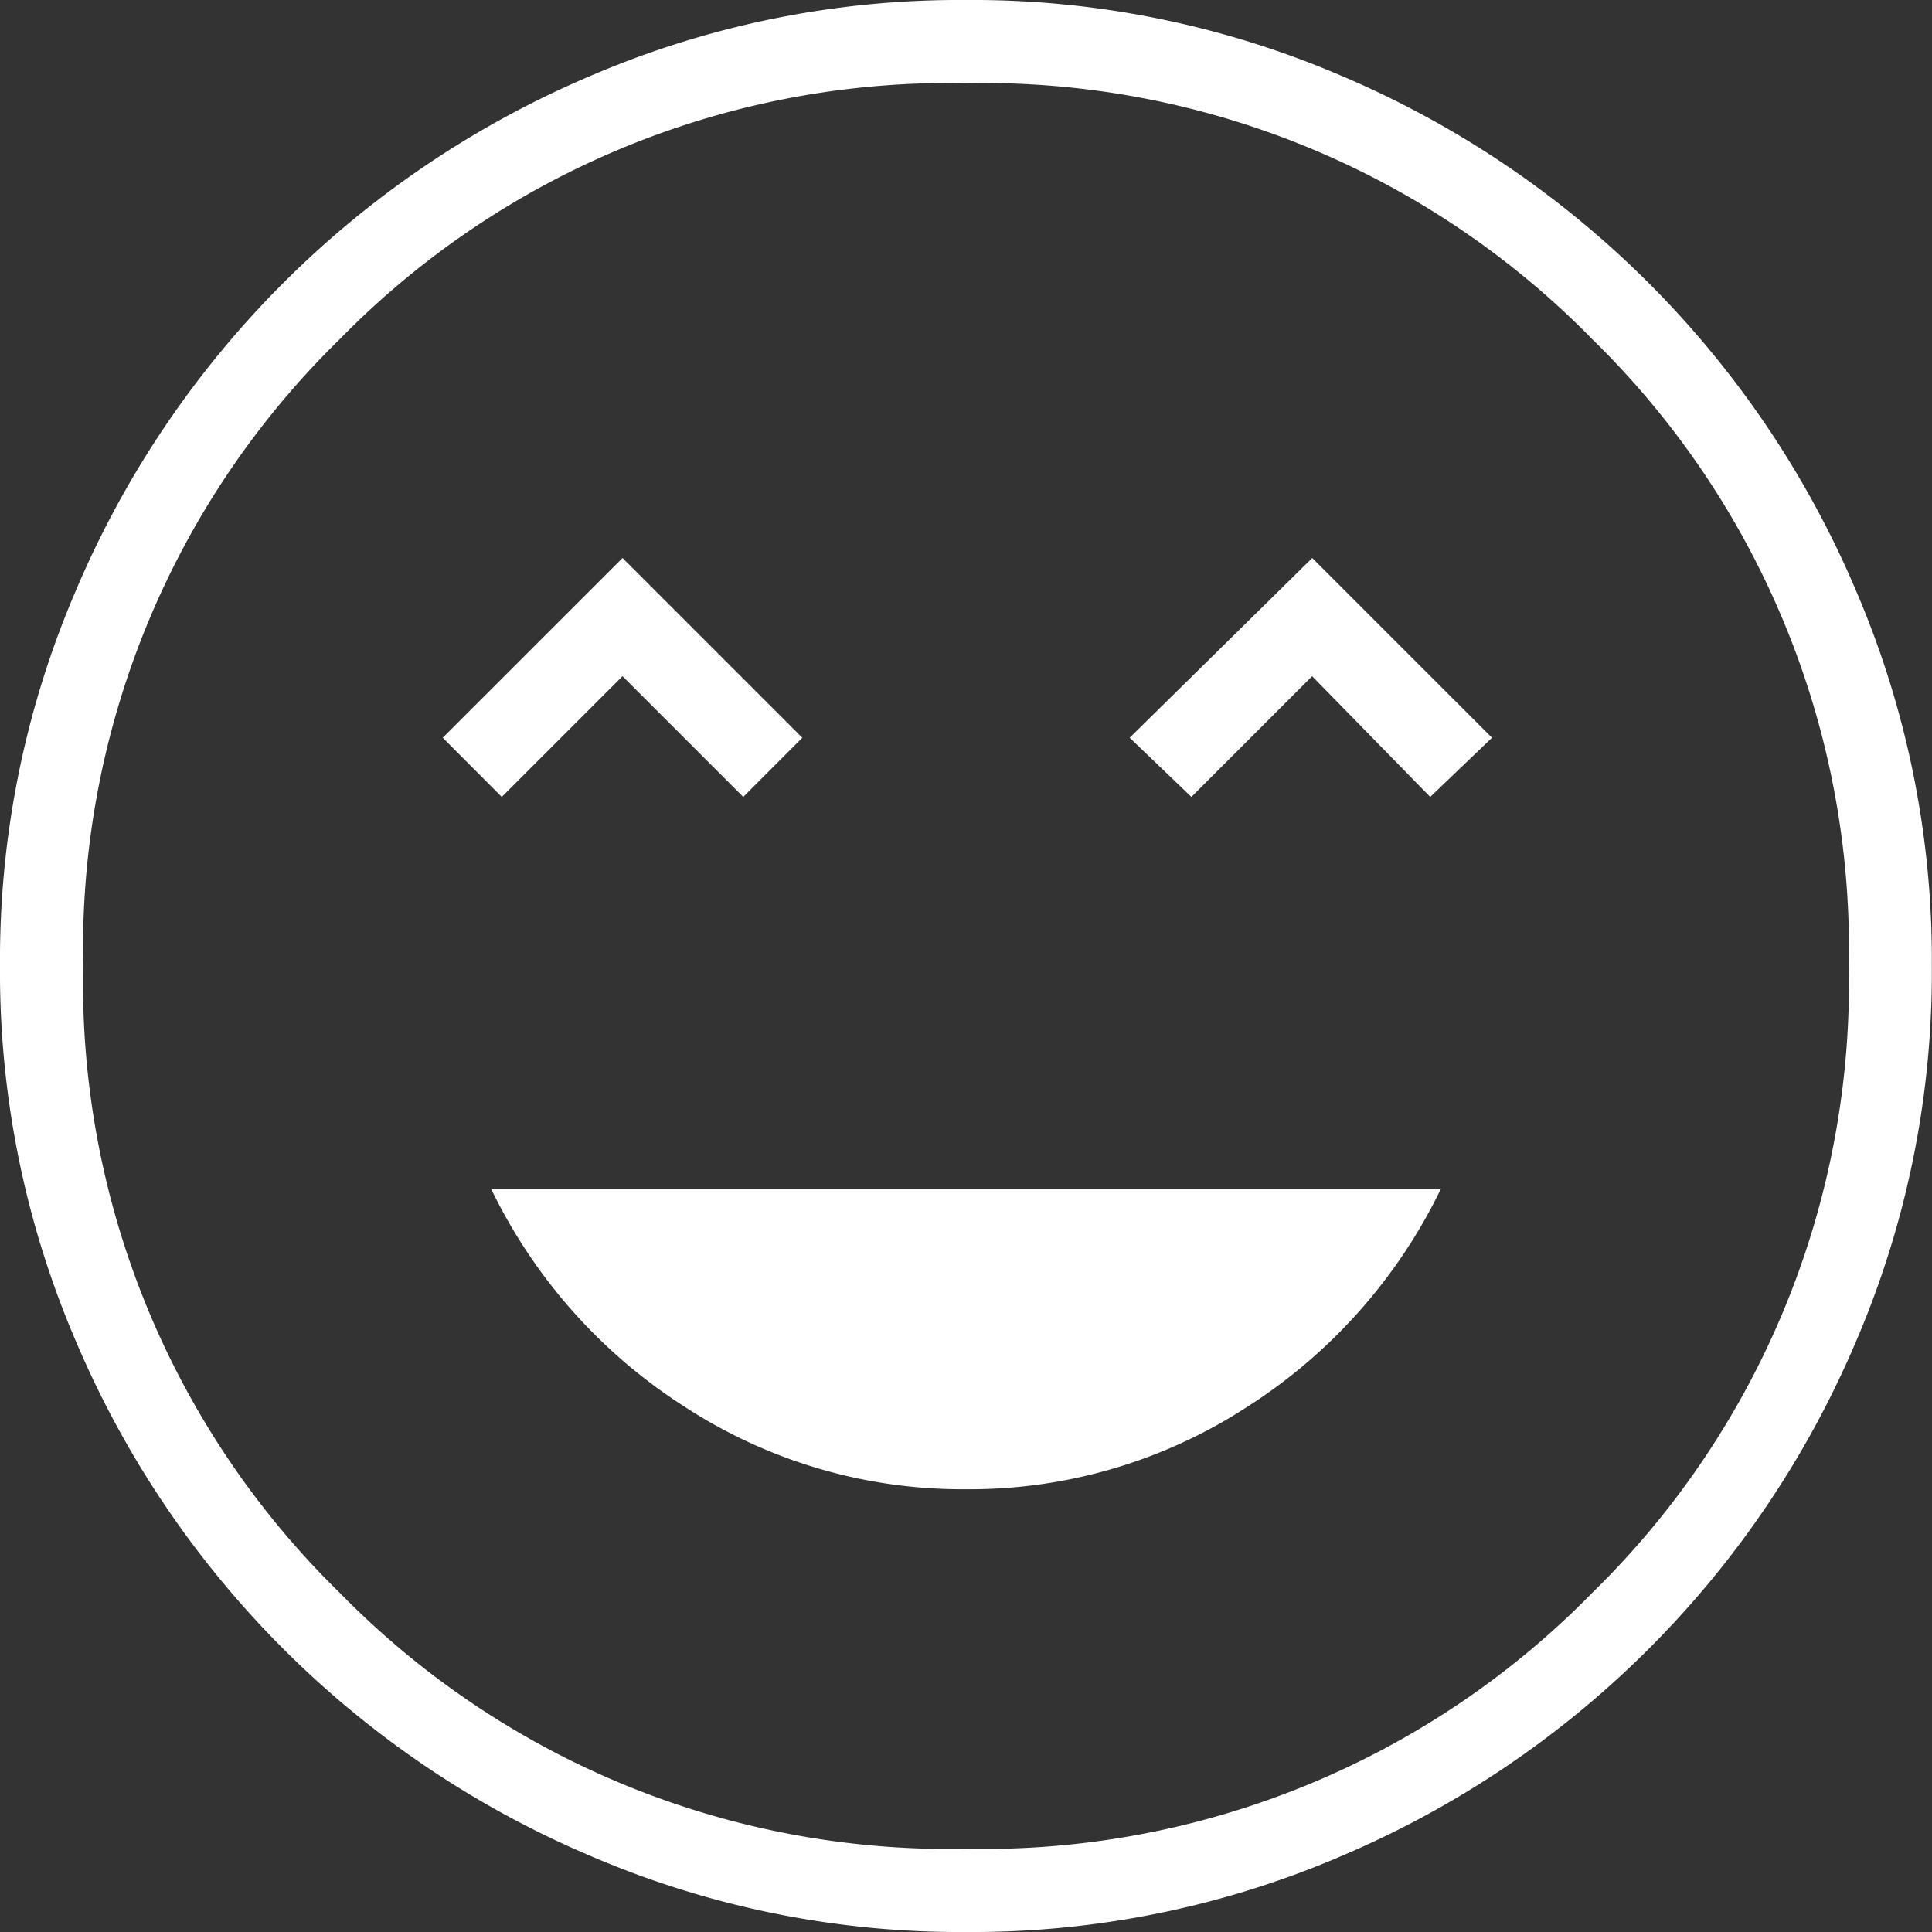 <svg xmlns="http://www.w3.org/2000/svg" width="35.092" height="35.092" viewBox="0 0 35.092 35.092"><rect x="0" y="0" width="35.092" height="35.092" fill="#333333" stroke="none"/><path id="sentiment_very_satisfied_FILL0_wght200_GRAD0_opsz48" d="M23.546,33.05a9.236,9.236,0,0,0,5.093-1.487,9.712,9.712,0,0,0,3.534-3.972H14.919a9.712,9.712,0,0,0,3.534,3.972A9.236,9.236,0,0,0,23.546,33.05ZM15.114,20.475l2.193-2.193L19.5,20.475,20.573,19.4l-3.265-3.265L14.042,19.4Zm12.526,0,2.193-2.193,2.145,2.193L33.1,19.4l-3.265-3.265L26.519,19.4ZM23.546,41.092A16.975,16.975,0,0,1,16.7,39.7a17.628,17.628,0,0,1-9.309-9.309A16.975,16.975,0,0,1,6,23.546,16.975,16.975,0,0,1,7.389,16.7,17.628,17.628,0,0,1,16.7,7.389,16.975,16.975,0,0,1,23.546,6a16.975,16.975,0,0,1,6.848,1.389A17.628,17.628,0,0,1,39.7,16.7a16.975,16.975,0,0,1,1.389,6.848A16.975,16.975,0,0,1,39.7,30.394,17.628,17.628,0,0,1,30.394,39.7,16.975,16.975,0,0,1,23.546,41.092ZM23.546,23.546Zm0,16.035a15.48,15.48,0,0,0,11.38-4.655,15.48,15.48,0,0,0,4.655-11.38,15.48,15.48,0,0,0-4.655-11.38,15.48,15.48,0,0,0-11.38-4.655,15.48,15.48,0,0,0-11.38,4.655,15.48,15.48,0,0,0-4.655,11.38,15.48,15.48,0,0,0,4.655,11.38A15.48,15.48,0,0,0,23.546,39.581Z" transform="translate(-6 -6)" fill="#fff"></path></svg>